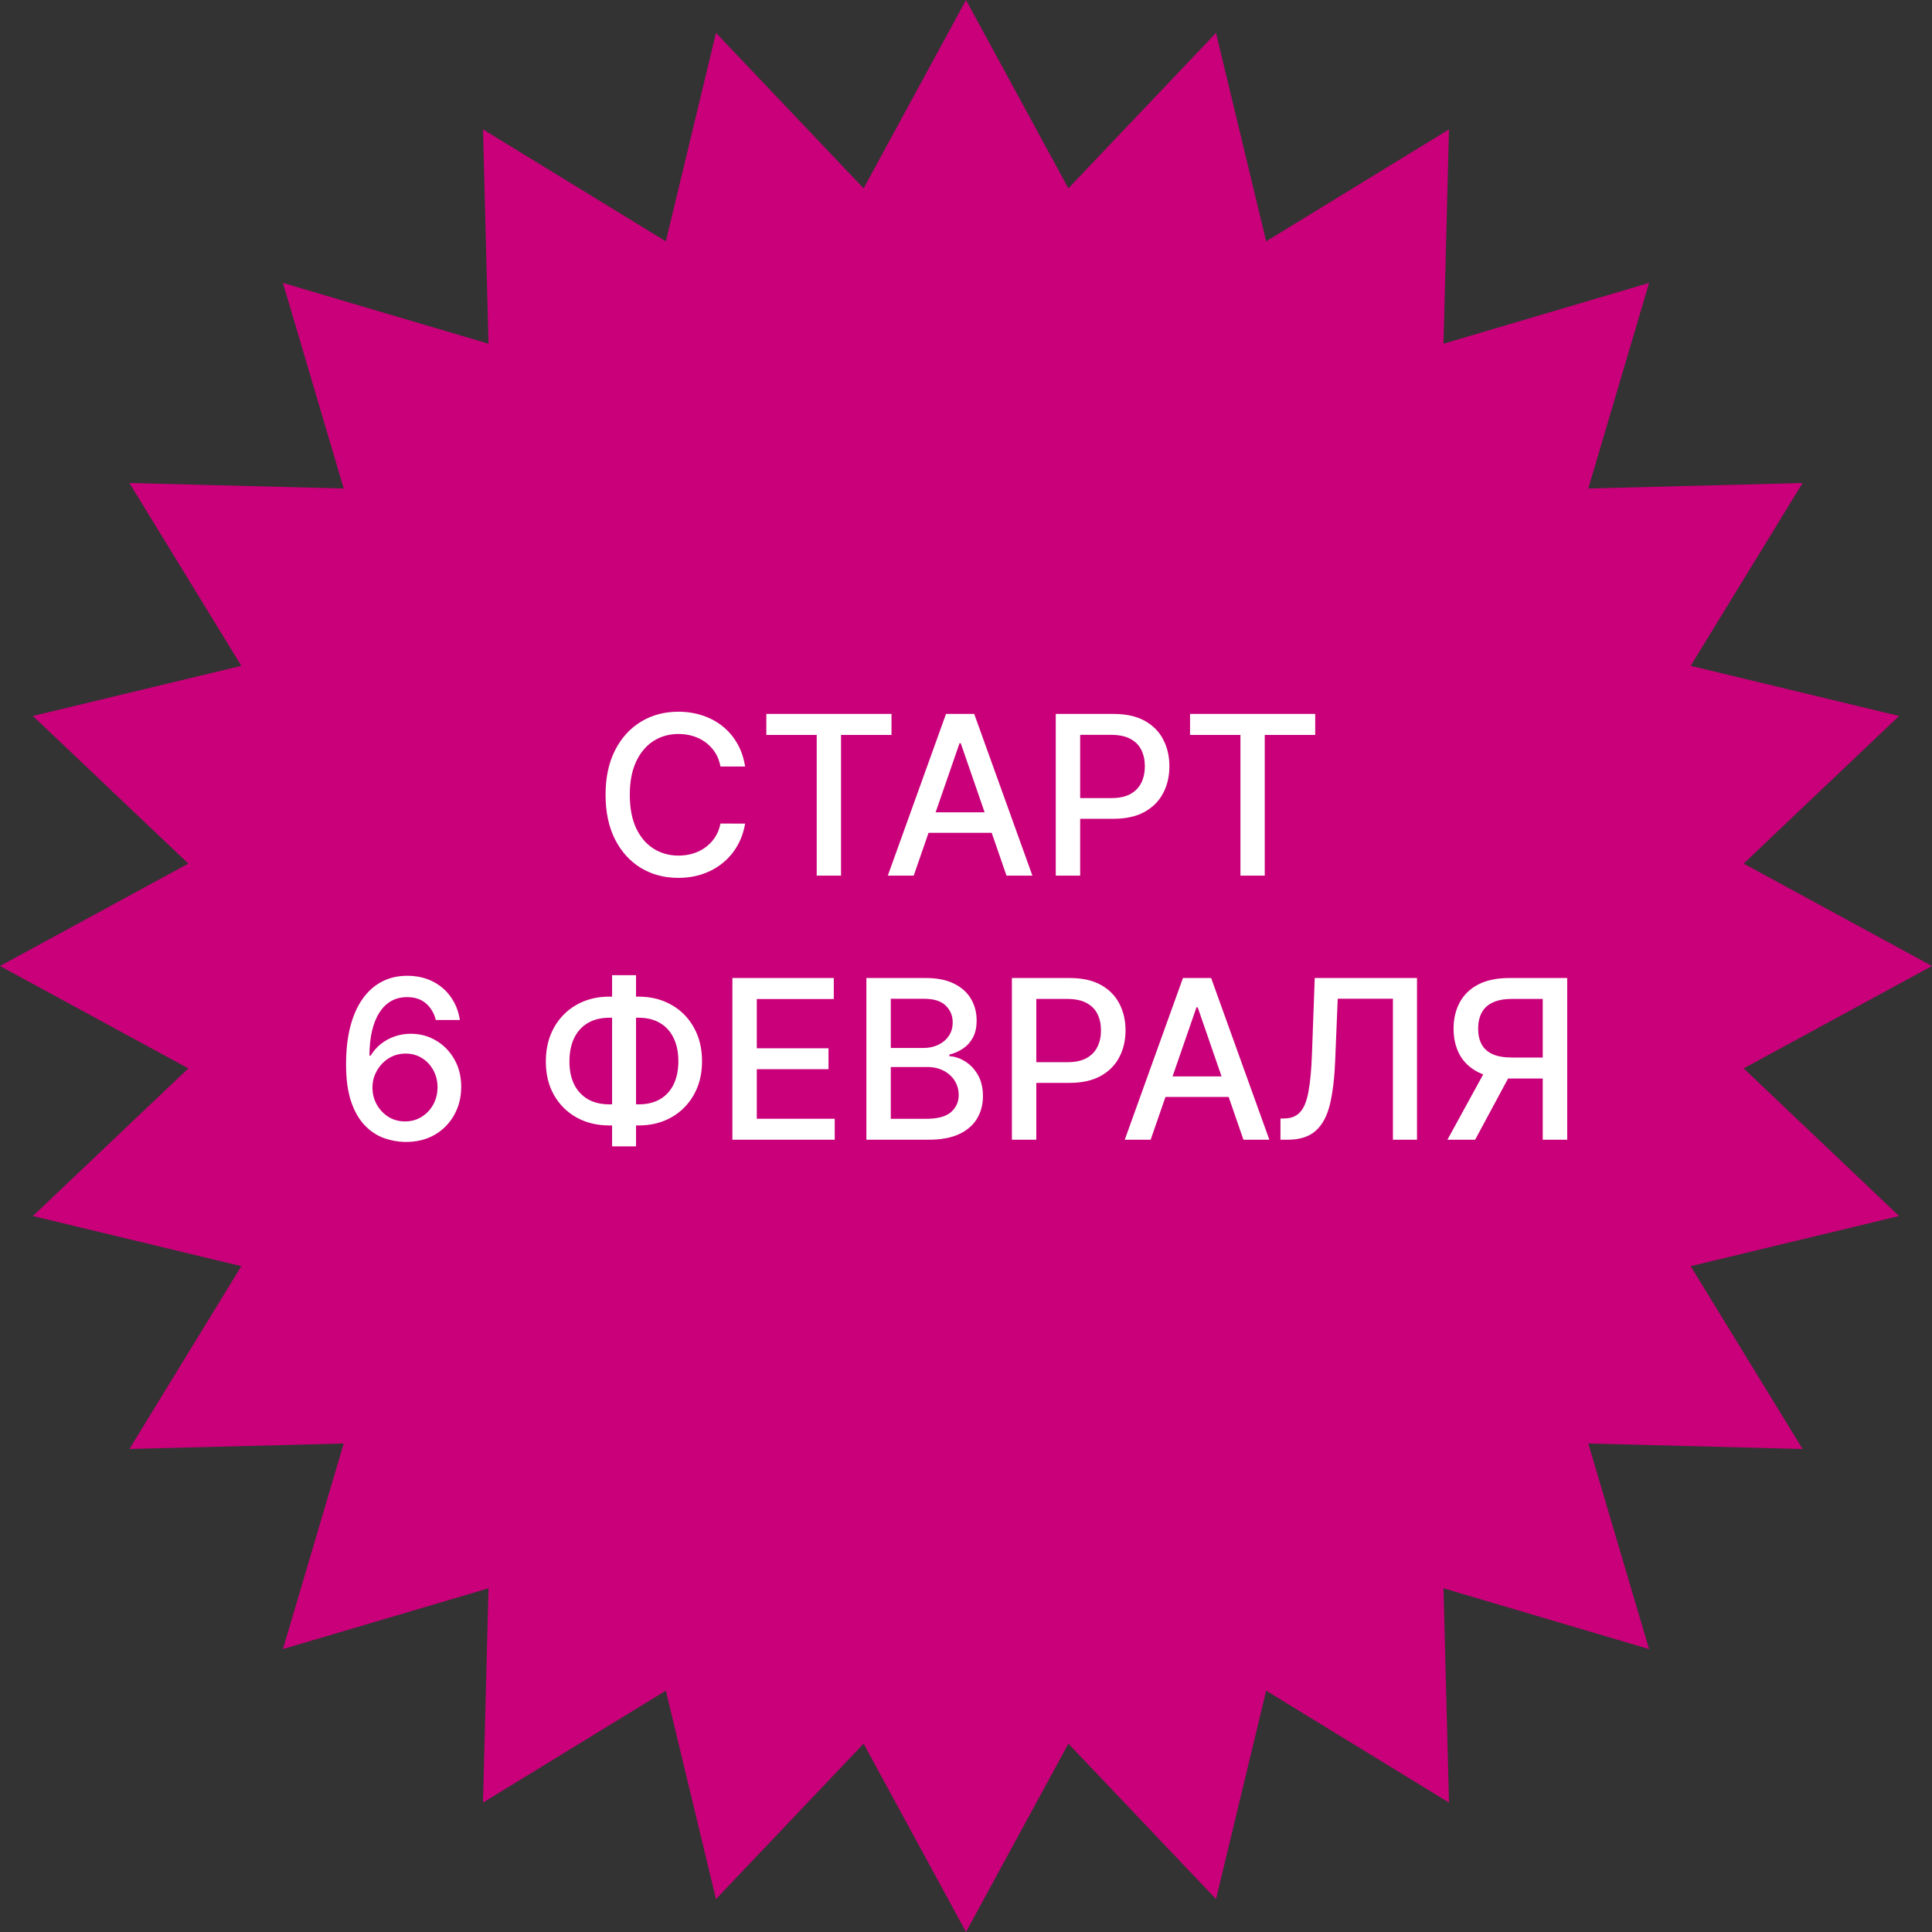 <?xml version="1.0" encoding="UTF-8"?> <svg xmlns="http://www.w3.org/2000/svg" width="139" height="139" viewBox="0 0 139 139" fill="none"><rect x="0" y="0" width="139" height="139" fill="#333333" stroke="none"/> <path d="M77.591 14.238L86.946 4.39L90.124 17.596L90.446 18.932L91.618 18.215L103.203 11.124L102.855 24.702L102.82 26.077L104.138 25.687L117.164 21.837L113.313 34.862L112.923 36.18L114.298 36.145L127.876 35.797L120.785 47.382L120.068 48.554L121.404 48.876L134.61 52.054L124.762 61.409L123.766 62.356L124.974 63.012L136.906 69.5L124.974 75.988L123.766 76.644L124.762 77.591L134.61 86.946L121.404 90.124L120.068 90.446L120.785 91.618L127.876 103.203L114.298 102.855L112.923 102.82L113.313 104.138L117.164 117.164L104.138 113.313L102.82 112.923L102.855 114.298L103.203 127.876L91.618 120.785L90.446 120.068L90.124 121.404L86.946 134.61L77.591 124.762L76.644 123.766L75.988 124.974L69.5 136.906L63.012 124.974L62.356 123.766L61.409 124.762L52.054 134.61L48.876 121.404L48.554 120.068L47.382 120.785L35.797 127.876L36.145 114.298L36.18 112.923L34.862 113.313L21.837 117.164L25.687 104.138L26.077 102.82L24.702 102.855L11.124 103.203L18.215 91.618L18.932 90.446L17.596 90.124L4.39 86.946L14.238 77.591L15.234 76.644L14.026 75.988L2.094 69.5L14.026 63.012L15.234 62.356L14.238 61.409L4.39 52.054L17.596 48.876L18.932 48.554L18.215 47.382L11.124 35.797L24.702 36.145L26.077 36.18L25.687 34.862L21.837 21.837L34.862 25.687L36.18 26.077L36.145 24.702L35.797 11.124L47.382 18.215L48.554 18.932L48.876 17.596L52.054 4.39L61.409 14.238L62.356 15.234L63.012 14.026L69.5 2.094L75.988 14.026L76.644 15.234L77.591 14.238Z" fill="#C90079" stroke="#C90079" stroke-width="2"></path> <path d="M53.607 55.148H51.834C51.766 54.769 51.639 54.436 51.454 54.148C51.268 53.86 51.041 53.615 50.772 53.415C50.503 53.214 50.202 53.062 49.869 52.96C49.539 52.858 49.189 52.807 48.818 52.807C48.147 52.807 47.547 52.975 47.016 53.312C46.49 53.65 46.073 54.144 45.766 54.795C45.463 55.447 45.312 56.242 45.312 57.182C45.312 58.129 45.463 58.928 45.766 59.58C46.073 60.231 46.492 60.724 47.022 61.057C47.552 61.39 48.149 61.557 48.812 61.557C49.179 61.557 49.528 61.508 49.857 61.409C50.191 61.307 50.492 61.157 50.761 60.96C51.03 60.763 51.257 60.523 51.443 60.239C51.632 59.951 51.763 59.621 51.834 59.25L53.607 59.256C53.513 59.828 53.329 60.354 53.056 60.835C52.787 61.312 52.441 61.725 52.016 62.074C51.596 62.419 51.115 62.686 50.573 62.875C50.032 63.064 49.441 63.159 48.8 63.159C47.793 63.159 46.895 62.92 46.107 62.443C45.319 61.962 44.698 61.275 44.244 60.381C43.793 59.487 43.568 58.42 43.568 57.182C43.568 55.939 43.795 54.873 44.249 53.983C44.704 53.089 45.325 52.403 46.113 51.926C46.901 51.445 47.797 51.205 48.8 51.205C49.418 51.205 49.994 51.294 50.528 51.472C51.066 51.646 51.548 51.903 51.977 52.244C52.405 52.581 52.759 52.994 53.039 53.483C53.319 53.968 53.509 54.523 53.607 55.148ZM55.134 52.875V51.364H64.14V52.875H60.509V63H58.759V52.875H55.134ZM65.738 63H63.874L68.062 51.364H70.09L74.278 63H72.414L69.124 53.477H69.033L65.738 63ZM66.05 58.443H72.096V59.92H66.05V58.443ZM75.958 63V51.364H80.106C81.011 51.364 81.761 51.528 82.356 51.858C82.951 52.188 83.396 52.638 83.691 53.21C83.987 53.778 84.134 54.419 84.134 55.131C84.134 55.847 83.985 56.49 83.685 57.062C83.39 57.631 82.943 58.081 82.344 58.415C81.75 58.744 81.002 58.909 80.1 58.909H77.248V57.42H79.941C80.513 57.42 80.977 57.322 81.333 57.125C81.689 56.924 81.951 56.651 82.117 56.307C82.284 55.962 82.367 55.57 82.367 55.131C82.367 54.691 82.284 54.301 82.117 53.96C81.951 53.619 81.687 53.352 81.327 53.159C80.971 52.966 80.502 52.869 79.918 52.869H77.714V63H75.958ZM85.619 52.875V51.364H94.624V52.875H90.994V63H89.244V52.875H85.619Z" fill="white"></path> <path d="M29.143 82.159C28.624 82.151 28.113 82.057 27.609 81.875C27.109 81.693 26.654 81.39 26.245 80.966C25.836 80.542 25.508 79.972 25.262 79.256C25.02 78.54 24.898 77.646 24.898 76.574C24.898 75.559 24.999 74.657 25.2 73.869C25.404 73.081 25.698 72.417 26.08 71.875C26.463 71.329 26.925 70.915 27.467 70.631C28.008 70.347 28.616 70.204 29.291 70.204C29.984 70.204 30.599 70.341 31.137 70.614C31.675 70.886 32.111 71.263 32.444 71.744C32.781 72.225 32.995 72.773 33.086 73.386H31.353C31.236 72.901 31.003 72.506 30.654 72.199C30.306 71.892 29.851 71.739 29.291 71.739C28.438 71.739 27.773 72.11 27.296 72.852C26.823 73.595 26.584 74.627 26.58 75.949H26.666C26.866 75.619 27.113 75.339 27.404 75.108C27.7 74.873 28.029 74.693 28.393 74.568C28.76 74.439 29.146 74.375 29.552 74.375C30.226 74.375 30.836 74.54 31.381 74.869C31.931 75.195 32.368 75.646 32.694 76.222C33.02 76.797 33.182 77.456 33.182 78.199C33.182 78.941 33.014 79.614 32.677 80.216C32.343 80.818 31.874 81.296 31.268 81.648C30.662 81.996 29.953 82.167 29.143 82.159ZM29.137 80.682C29.584 80.682 29.984 80.572 30.336 80.352C30.688 80.133 30.967 79.837 31.171 79.466C31.376 79.095 31.478 78.68 31.478 78.222C31.478 77.775 31.378 77.367 31.177 77C30.98 76.633 30.707 76.341 30.359 76.125C30.014 75.909 29.62 75.801 29.177 75.801C28.84 75.801 28.527 75.865 28.239 75.994C27.955 76.123 27.705 76.301 27.489 76.528C27.273 76.756 27.103 77.017 26.978 77.312C26.857 77.604 26.796 77.913 26.796 78.239C26.796 78.674 26.896 79.078 27.097 79.449C27.302 79.82 27.58 80.119 27.933 80.347C28.289 80.57 28.69 80.682 29.137 80.682ZM43.844 71.704H45.941C46.827 71.704 47.613 71.9 48.299 72.29C48.988 72.676 49.528 73.22 49.918 73.921C50.312 74.617 50.509 75.428 50.509 76.352C50.509 77.269 50.312 78.074 49.918 78.767C49.528 79.46 48.988 80.002 48.299 80.392C47.613 80.778 46.827 80.972 45.941 80.972H43.844C42.958 80.972 42.17 80.78 41.481 80.398C40.791 80.011 40.25 79.474 39.856 78.784C39.466 78.095 39.271 77.29 39.271 76.369C39.271 75.441 39.468 74.627 39.861 73.926C40.255 73.225 40.795 72.68 41.481 72.29C42.17 71.9 42.958 71.704 43.844 71.704ZM43.844 73.222C43.238 73.222 42.721 73.349 42.293 73.602C41.865 73.852 41.538 74.212 41.31 74.682C41.083 75.151 40.969 75.714 40.969 76.369C40.969 77.01 41.083 77.561 41.31 78.023C41.541 78.481 41.871 78.835 42.299 79.085C42.727 79.331 43.242 79.454 43.844 79.454H45.947C46.549 79.454 47.062 79.331 47.486 79.085C47.914 78.835 48.24 78.479 48.464 78.017C48.691 77.551 48.805 76.996 48.805 76.352C48.805 75.704 48.691 75.148 48.464 74.682C48.24 74.212 47.914 73.852 47.486 73.602C47.062 73.349 46.549 73.222 45.947 73.222H43.844ZM45.759 70.159V82.477H44.038V70.159H45.759ZM52.693 82V70.364H59.988V71.875H54.448V75.421H59.607V76.926H54.448V80.489H60.056V82H52.693ZM62.333 82V70.364H66.594C67.42 70.364 68.104 70.5 68.646 70.773C69.187 71.042 69.593 71.407 69.862 71.869C70.13 72.328 70.265 72.845 70.265 73.421C70.265 73.905 70.176 74.314 69.998 74.648C69.82 74.977 69.581 75.242 69.282 75.443C68.987 75.64 68.661 75.784 68.305 75.875V75.989C68.691 76.008 69.068 76.133 69.435 76.364C69.807 76.591 70.113 76.915 70.356 77.335C70.598 77.756 70.719 78.267 70.719 78.869C70.719 79.464 70.579 79.998 70.299 80.472C70.022 80.941 69.594 81.314 69.015 81.591C68.435 81.864 67.695 82 66.793 82H62.333ZM64.089 80.494H66.623C67.464 80.494 68.066 80.331 68.43 80.006C68.793 79.68 68.975 79.273 68.975 78.784C68.975 78.417 68.882 78.079 68.697 77.773C68.511 77.466 68.246 77.222 67.901 77.04C67.56 76.858 67.155 76.767 66.685 76.767H64.089V80.494ZM64.089 75.398H66.441C66.835 75.398 67.189 75.322 67.504 75.171C67.822 75.019 68.074 74.807 68.259 74.534C68.449 74.258 68.543 73.932 68.543 73.557C68.543 73.076 68.375 72.672 68.038 72.347C67.701 72.021 67.183 71.858 66.487 71.858H64.089V75.398ZM72.802 82V70.364H76.95C77.855 70.364 78.605 70.528 79.2 70.858C79.794 71.188 80.239 71.638 80.535 72.21C80.83 72.778 80.978 73.419 80.978 74.131C80.978 74.847 80.828 75.49 80.529 76.062C80.234 76.631 79.787 77.081 79.188 77.415C78.594 77.744 77.845 77.909 76.944 77.909H74.092V76.421H76.785C77.357 76.421 77.821 76.322 78.177 76.125C78.533 75.924 78.794 75.651 78.961 75.307C79.128 74.962 79.211 74.57 79.211 74.131C79.211 73.691 79.128 73.301 78.961 72.96C78.794 72.619 78.531 72.352 78.171 72.159C77.815 71.966 77.345 71.869 76.762 71.869H74.558V82H72.802ZM82.785 82H80.921L85.109 70.364H87.137L91.325 82H89.461L86.171 72.477H86.08L82.785 82ZM83.097 77.443H89.143V78.921H83.097V77.443ZM92.124 82V80.477L92.465 80.466C92.927 80.454 93.291 80.297 93.556 79.994C93.825 79.691 94.02 79.203 94.141 78.528C94.266 77.854 94.35 76.954 94.391 75.829L94.59 70.364H101.948V82H100.215V71.852H96.244L96.062 76.296C96.013 77.542 95.888 78.589 95.687 79.438C95.486 80.282 95.145 80.921 94.664 81.352C94.187 81.784 93.507 82 92.624 82H92.124ZM112.755 82H110.994V71.869H108.789C108.213 71.869 107.746 71.956 107.386 72.131C107.026 72.301 106.763 72.547 106.596 72.869C106.429 73.191 106.346 73.572 106.346 74.011C106.346 74.447 106.429 74.82 106.596 75.131C106.763 75.441 107.024 75.678 107.38 75.841C107.736 76.004 108.2 76.085 108.772 76.085H111.755V77.597H108.607C107.71 77.597 106.961 77.447 106.363 77.148C105.768 76.849 105.321 76.43 105.022 75.892C104.727 75.35 104.579 74.724 104.579 74.011C104.579 73.296 104.727 72.665 105.022 72.119C105.317 71.57 105.763 71.14 106.357 70.829C106.956 70.519 107.704 70.364 108.602 70.364H112.755V82ZM107.011 76.75H108.954L106.13 82H104.136L107.011 76.75Z" fill="white"></path> </svg> 